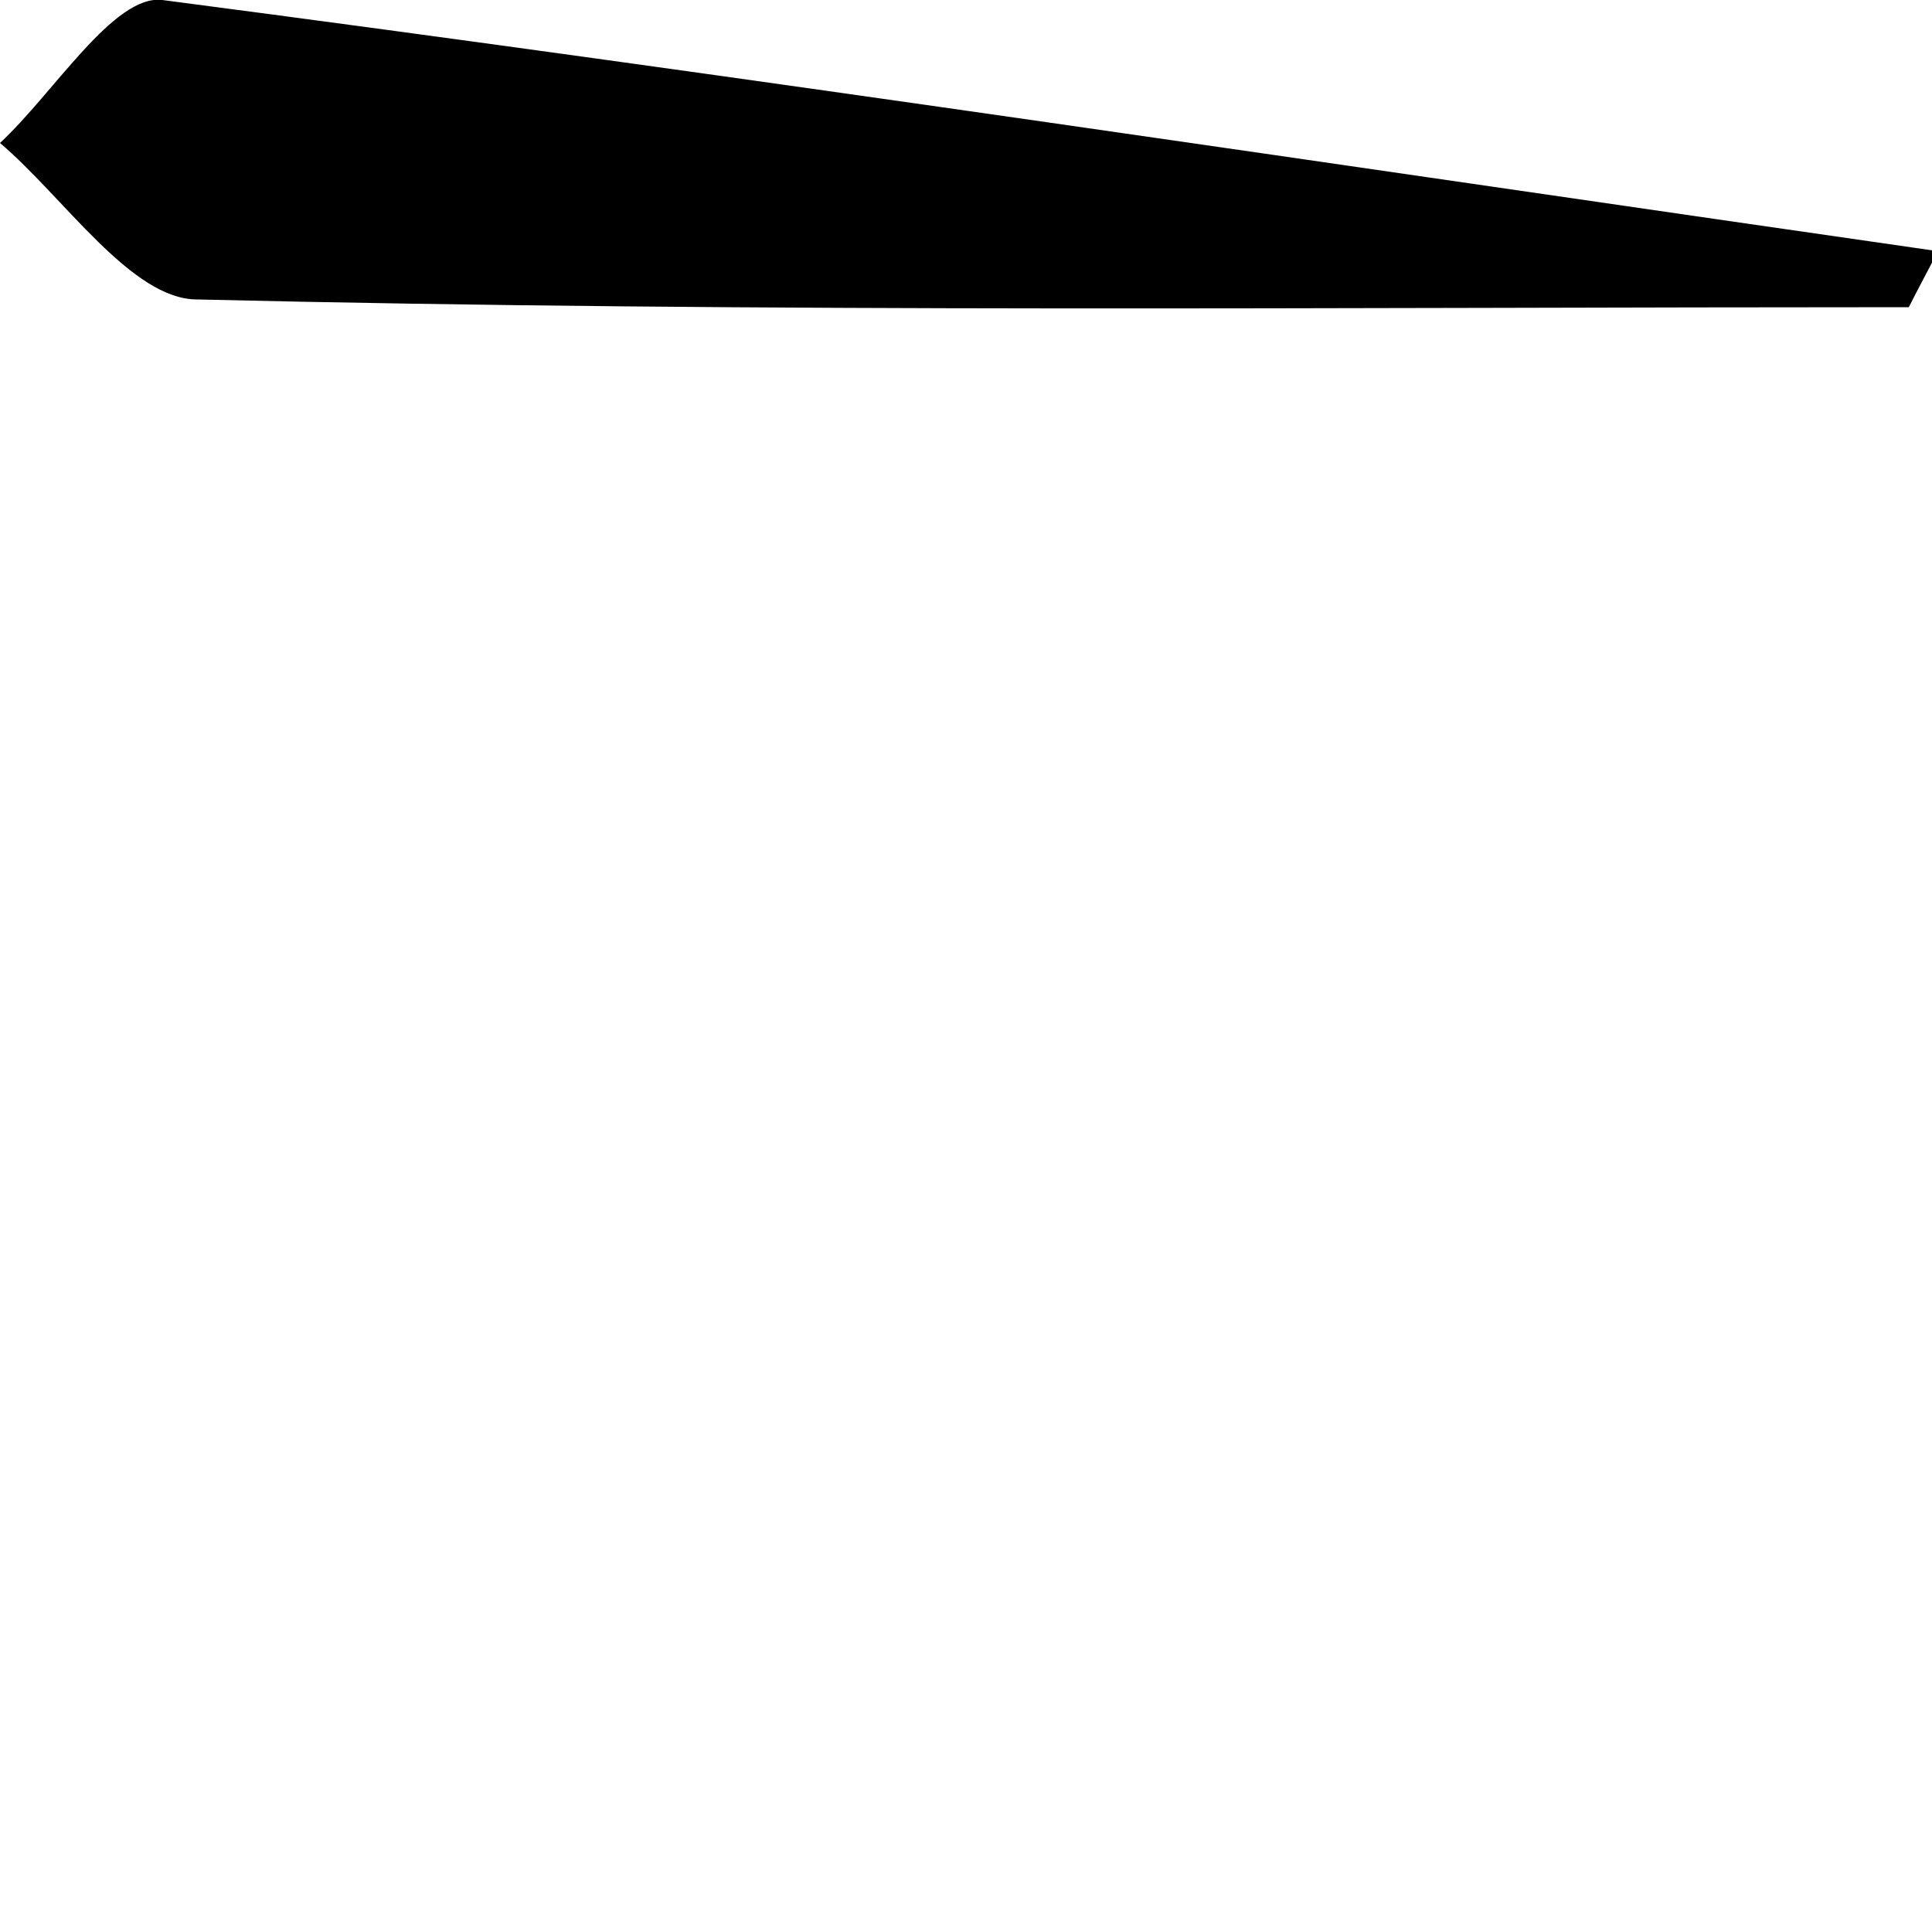 <?xml version="1.0" encoding="utf-8"?>
<svg xmlns="http://www.w3.org/2000/svg" fill="none" height="100%" overflow="visible" preserveAspectRatio="none" style="display: block;" viewBox="0 0 1 1" width="100%">
<path d="M0.988 0.159C0.693 0.159 0.397 0.162 0.102 0.155C0.068 0.155 0.033 0.102 0 0.074C0.028 0.048 0.059 -0.003 0.084 0C0.39 0.04 0.697 0.086 1.003 0.13C0.998 0.14 0.993 0.149 0.988 0.159Z" fill="black" id="Vector"/>
</svg>